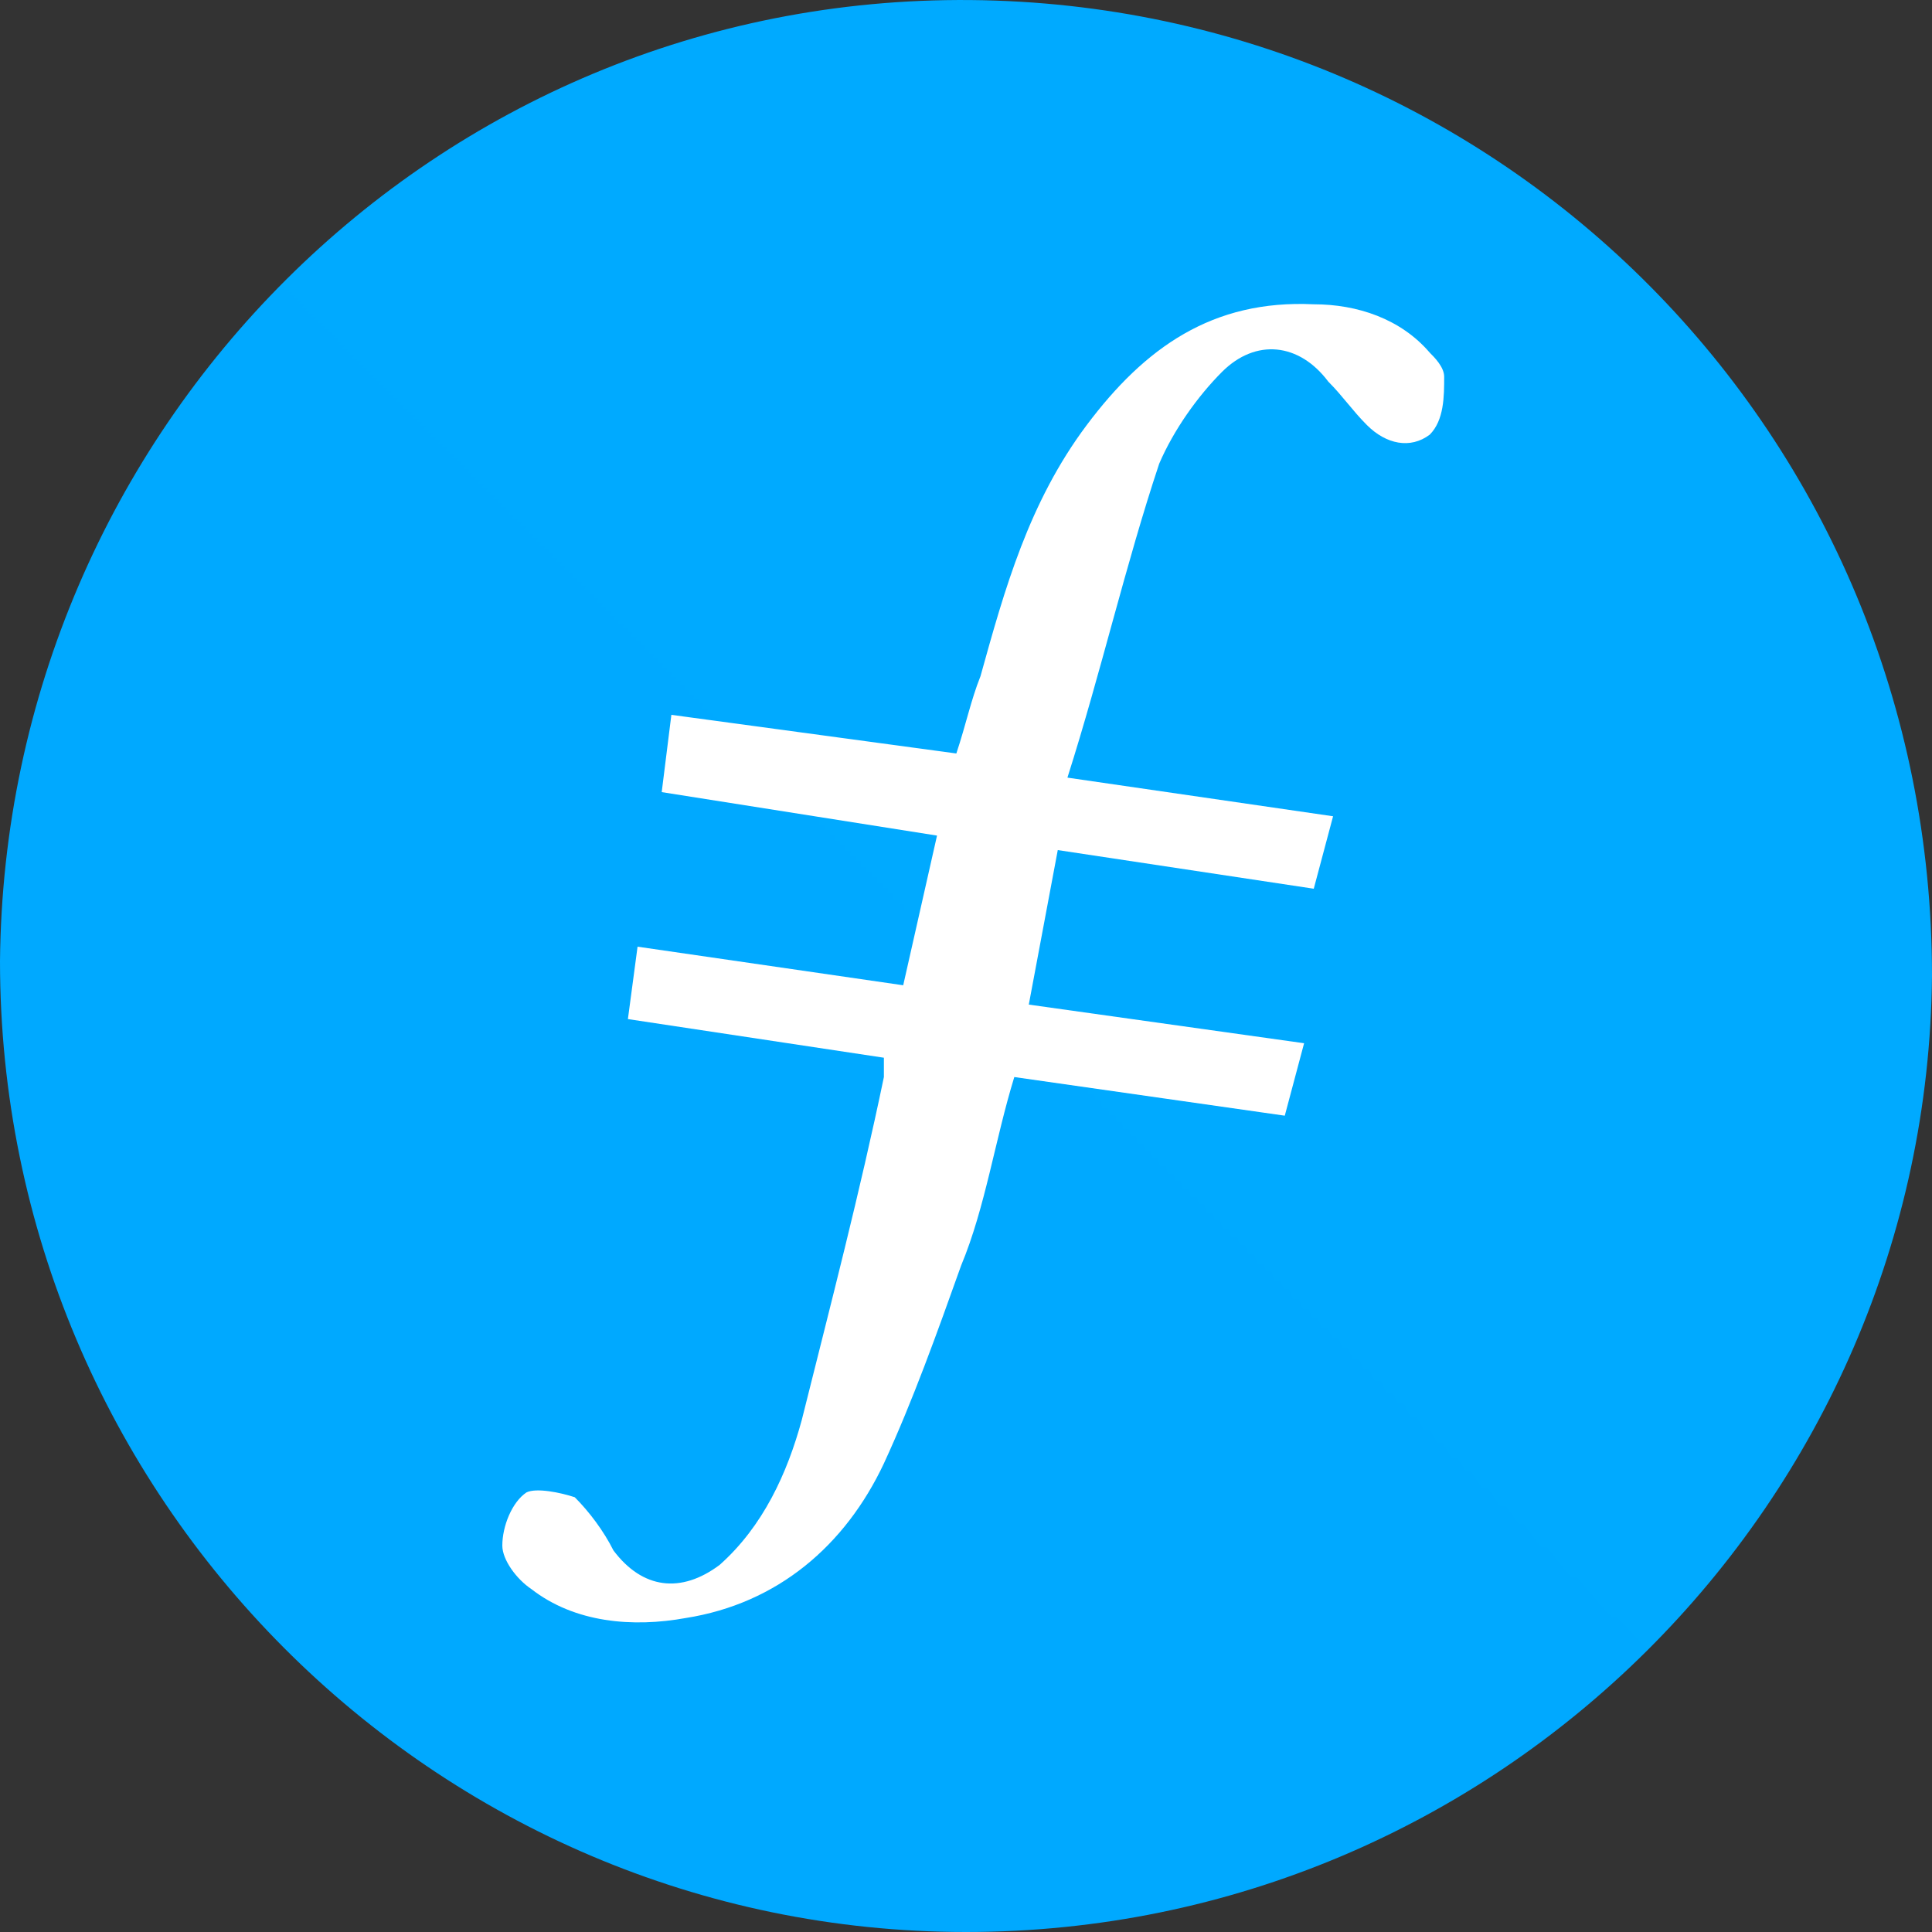 <svg width="40" height="40" viewBox="0 0 40 40" fill="none" xmlns="http://www.w3.org/2000/svg">
<rect x="0" y="0" width="40" height="40" fill="#333333" stroke="none"/>
<g clip-path="url(#clip0_2924_28767)">
<path fill-rule="evenodd" clip-rule="evenodd" d="M20 40C9 40 0 31 0 19.9C0.1 8.901 9 -0.099 20.1 0.001C31.1 0.101 40 9.001 40 20.2C39.9 31.1 31 40 20 40Z" fill="url(#paint0_linear_2924_28767)"/>
<path fill-rule="evenodd" clip-rule="evenodd" d="M21.9 17.6L21.3 20.799L27 21.599L26.6 23.099L21 22.299C20.6 23.599 20.4 24.999 19.9 26.199C19.4 27.599 18.9 28.999 18.3 30.299C17.5 31.999 16.1 33.199 14.2 33.499C13.1 33.699 11.9 33.599 11 32.899C10.7 32.699 10.4 32.299 10.4 31.999C10.4 31.599 10.6 31.099 10.9 30.899C11.1 30.799 11.6 30.899 11.9 30.999C12.2 31.299 12.5 31.699 12.7 32.099C13.3 32.899 14.1 32.999 14.9 32.399C15.8 31.599 16.3 30.499 16.6 29.399C17.2 26.999 17.8 24.7 18.3 22.299V21.899L13 21.099L13.2 19.6L18.7 20.399L19.4 17.3L13.7 16.4L13.9 14.8L19.8 15.6C20 15 20.1 14.5 20.3 14C20.8 12.2 21.3 10.4 22.5 8.8C23.7 7.2 25.1 6.2 27.2 6.3C28.1 6.3 29 6.6 29.6 7.3C29.7 7.4 29.9 7.6 29.9 7.8C29.9 8.2 29.9 8.7 29.6 9C29.2 9.3 28.7 9.2 28.3 8.8C28 8.5 27.8 8.2 27.5 7.9C26.9 7.1 26 7 25.3 7.7C24.8 8.2 24.3 8.9 24 9.6C23.3 11.7 22.8 13.9 22.1 16.1L27.6 16.9L27.2 18.4L21.9 17.6Z" fill="white"/>
</g>
<defs>
<linearGradient id="paint0_linear_2924_28767" x1="4000" y1="0" x2="0" y2="4000" gradientUnits="userSpaceOnUse">
<stop stop-color="#00C3FF"/>
<stop offset="1" stop-color="#0090FF"/>
</linearGradient>
<clipPath id="clip0_2924_28767">
<rect width="40" height="40" fill="white"/>
</clipPath>
</defs>
</svg>
